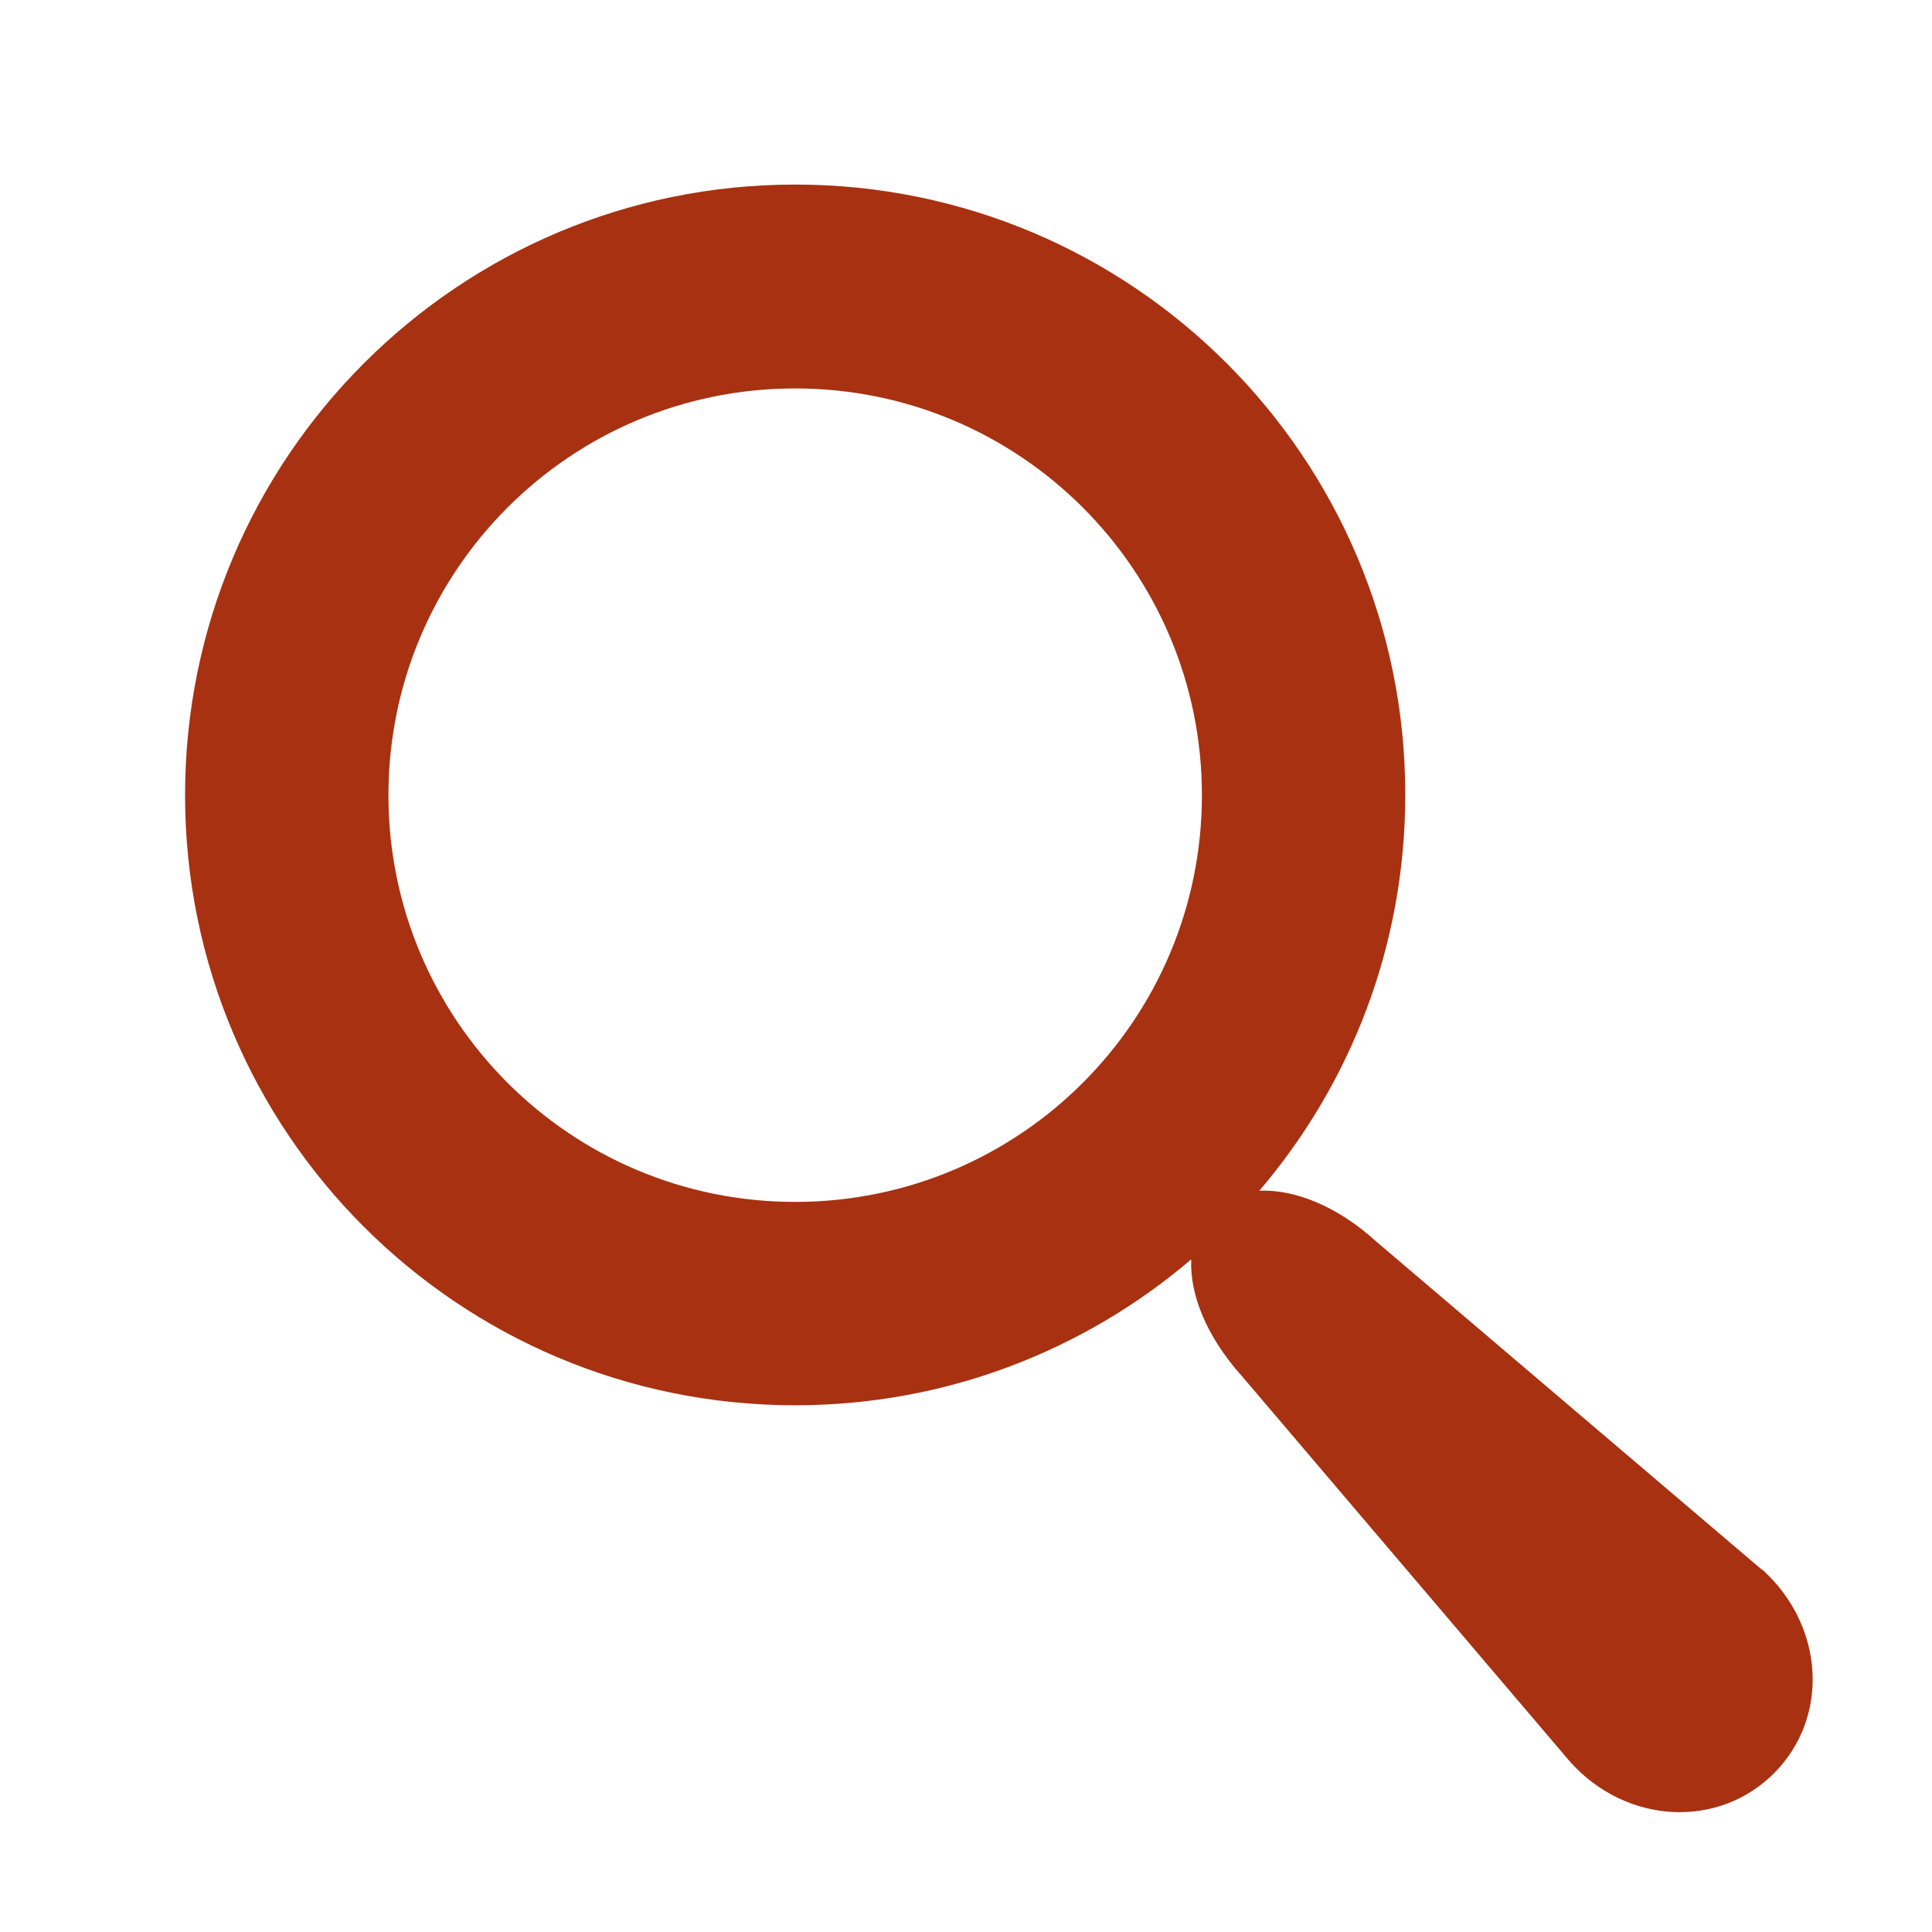 <?xml version="1.0" encoding="UTF-8"?><svg id="_イヤー_1" xmlns="http://www.w3.org/2000/svg" width="38" height="38" viewBox="0 0 38 38"><defs><style>.cls-1{fill:#a83111;}</style></defs><path class="cls-1" d="M34.65,30.87l-7.58-6.45c-.78-.71-1.62-1.03-2.3-1,1.79-2.1,2.87-4.81,2.87-7.79,0-6.63-5.37-12-12-12S3.64,9.01,3.64,15.64s5.37,12,12,12c2.97,0,5.69-1.08,7.79-2.87-.03,.68,.29,1.51,1,2.3l6.45,7.58c1.1,1.23,2.91,1.33,4.01,.23,1.1-1.1,1-2.9-.23-4.01h0Zm-19.01-7.23c-4.42,0-8-3.58-8-8S11.22,7.64,15.64,7.64s8,3.58,8,8-3.58,8-8,8"/></svg>